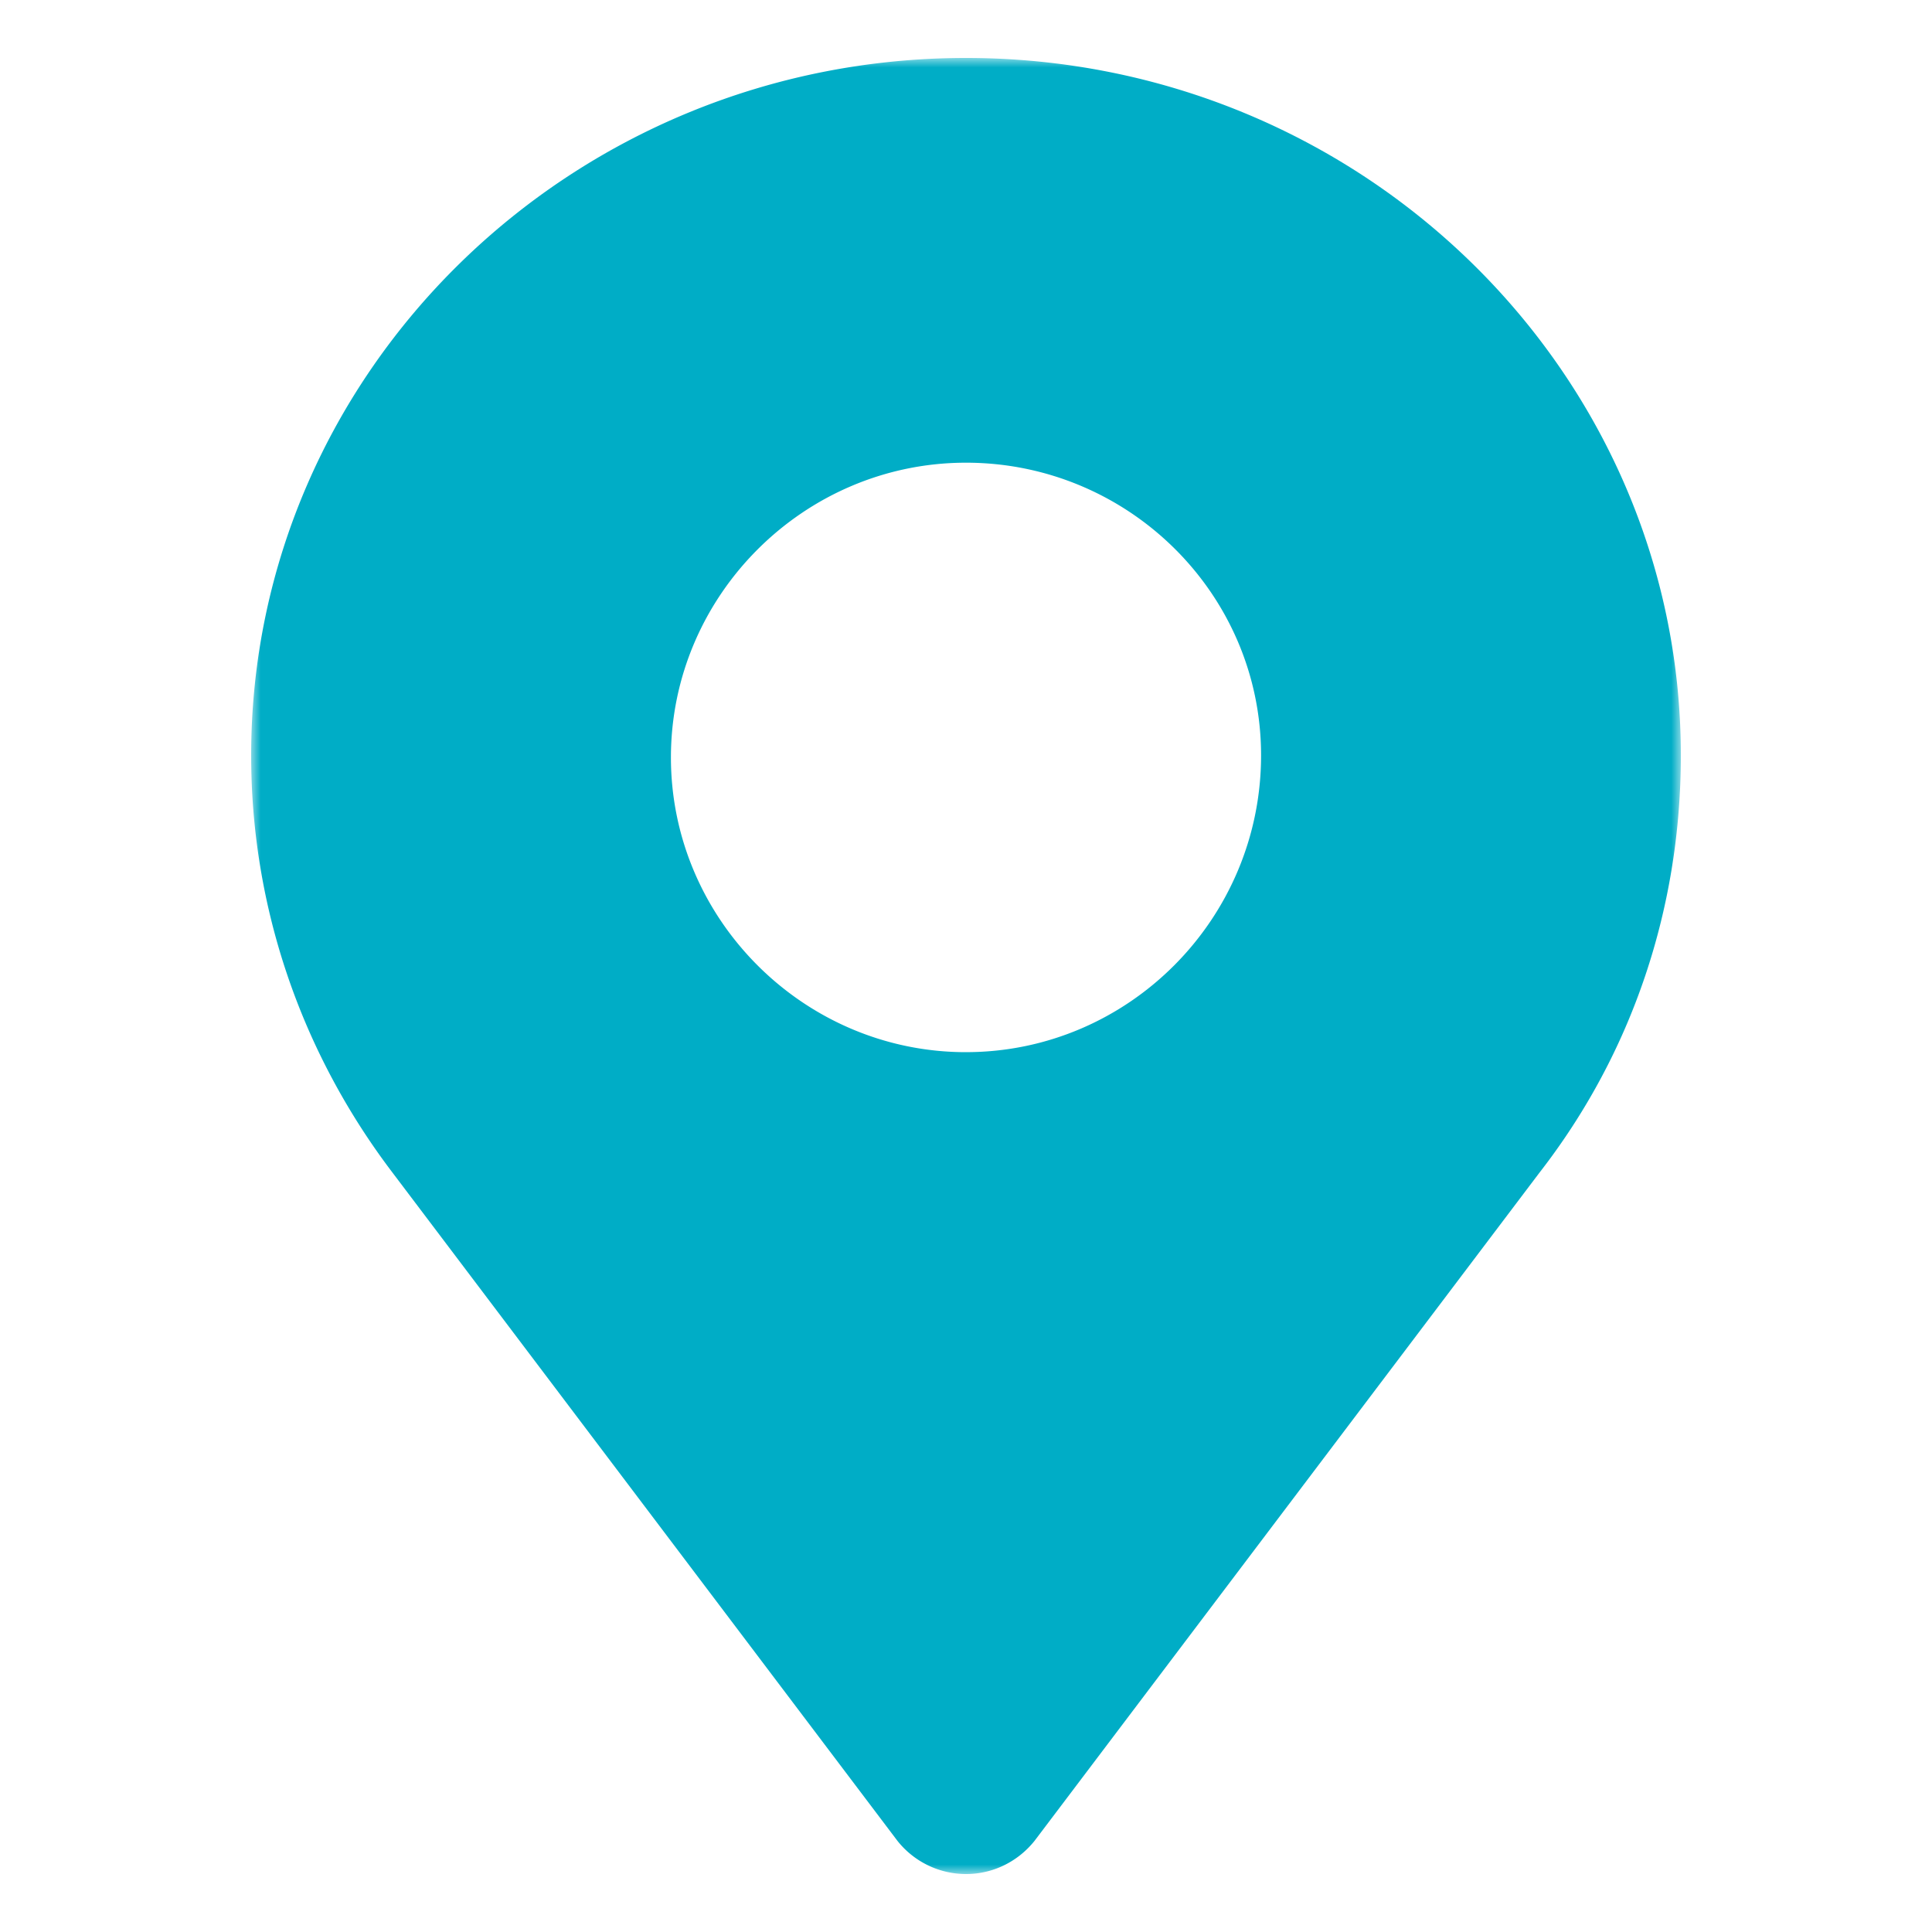 <svg width="100" height="100" xmlns="http://www.w3.org/2000/svg" xmlns:xlink="http://www.w3.org/1999/xlink"><defs><path id="a" d="M0 0h74v94H0z"/></defs><g transform="translate(13 3)" fill="none" fill-rule="evenodd"><mask id="b" fill="#fff"><use xlink:href="#a"/></mask><path d="M37 51.46c-8.39 0-15.273-6.877-15.273-15.255 0-8.38 6.883-15.256 15.273-15.256s15.273 6.769 15.273 15.149c0 8.485-6.883 15.361-15.273 15.361M37 0C16.562 0 0 16.222 0 36.098c0 7.84 2.58 15.361 7.313 21.593L33.45 92.28A4.534 4.534 0 0037 94c1.4 0 2.69-.645 3.55-1.721l26.137-34.588C71.528 51.46 74 43.938 74 36.098 74 16.222 57.438 0 37 0" fill="#00ADC6" mask="url(#b)"/></g></svg>